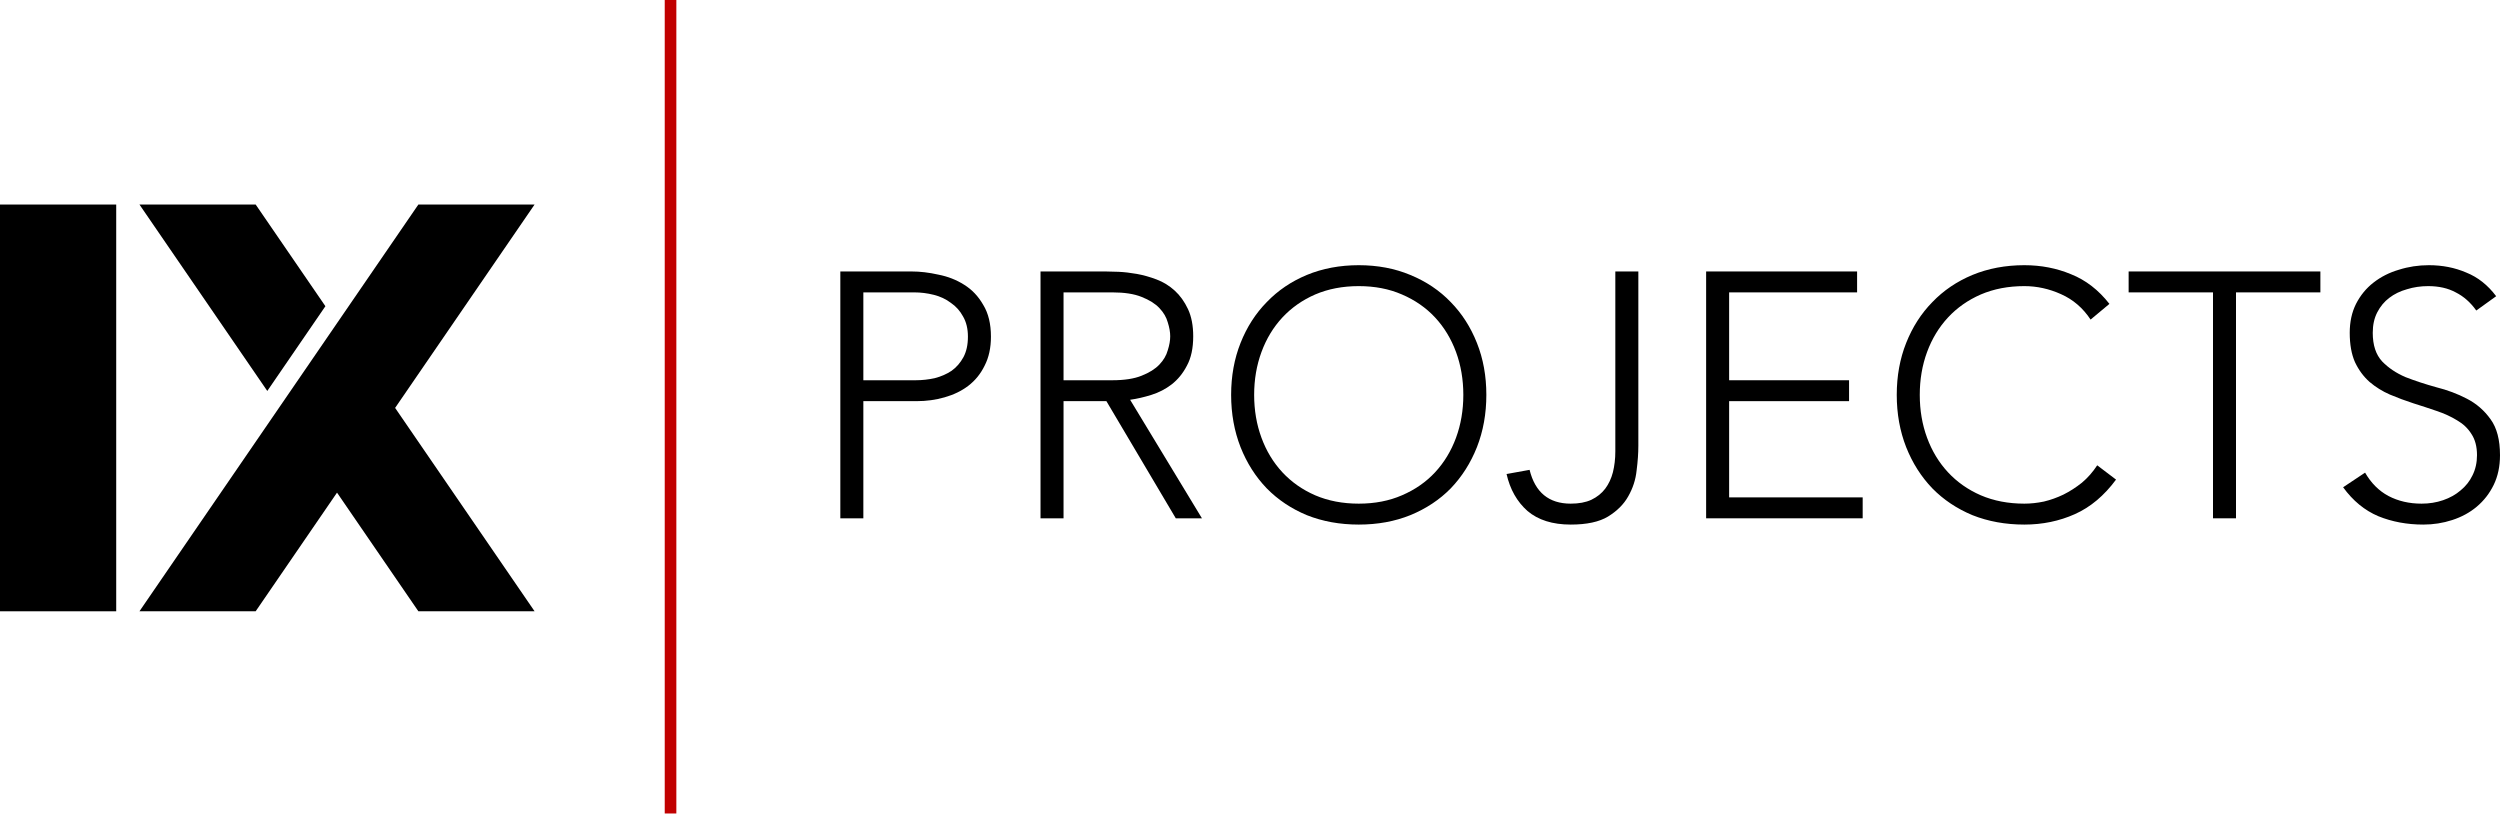 <svg width="130" height="43" viewBox="0 0 130 43" fill="none" xmlns="http://www.w3.org/2000/svg">
<rect x="34.566" width="0.604" height="42.301" fill="#C10000"/>
<path d="M43.697 14.116H47.395C47.843 14.116 48.308 14.171 48.791 14.28C49.287 14.376 49.734 14.552 50.133 14.805C50.544 15.059 50.876 15.41 51.13 15.857C51.396 16.292 51.529 16.842 51.529 17.506C51.529 18.087 51.42 18.588 51.202 19.011C50.997 19.434 50.713 19.785 50.35 20.063C50 20.329 49.589 20.528 49.118 20.661C48.658 20.794 48.175 20.86 47.667 20.86H44.894V26.952H43.697V14.116ZM44.894 19.773H47.613C47.951 19.773 48.284 19.736 48.61 19.664C48.936 19.579 49.226 19.452 49.48 19.283C49.734 19.102 49.939 18.866 50.097 18.576C50.254 18.286 50.332 17.93 50.332 17.506C50.332 17.096 50.248 16.745 50.078 16.455C49.921 16.165 49.71 15.929 49.444 15.748C49.19 15.555 48.894 15.416 48.556 15.331C48.217 15.246 47.879 15.204 47.54 15.204H44.894V19.773Z" fill="black"/>
<path d="M55.304 19.773H57.842C58.47 19.773 58.978 19.694 59.364 19.537C59.763 19.38 60.072 19.186 60.289 18.957C60.507 18.727 60.652 18.479 60.724 18.213C60.809 17.948 60.851 17.706 60.851 17.488C60.851 17.271 60.809 17.029 60.724 16.763C60.652 16.497 60.507 16.25 60.289 16.02C60.072 15.79 59.763 15.597 59.364 15.44C58.978 15.283 58.47 15.204 57.842 15.204H55.304V19.773ZM54.107 14.116H57.479C57.648 14.116 57.878 14.122 58.168 14.134C58.458 14.147 58.772 14.183 59.111 14.243C59.449 14.304 59.794 14.4 60.144 14.533C60.495 14.666 60.809 14.86 61.087 15.114C61.365 15.367 61.594 15.688 61.776 16.074C61.957 16.461 62.047 16.932 62.047 17.488C62.047 18.105 61.939 18.612 61.721 19.011C61.516 19.41 61.25 19.736 60.924 19.99C60.609 20.232 60.259 20.413 59.872 20.534C59.485 20.655 59.117 20.739 58.766 20.788L62.501 26.952H61.141L57.533 20.86H55.304V26.952H54.107V14.116Z" fill="black"/>
<path d="M64.019 20.534C64.019 19.555 64.183 18.655 64.509 17.833C64.835 17.011 65.288 16.304 65.869 15.712C66.449 15.107 67.144 14.636 67.954 14.298C68.775 13.959 69.676 13.79 70.655 13.79C71.634 13.79 72.528 13.959 73.338 14.298C74.16 14.636 74.861 15.107 75.441 15.712C76.021 16.304 76.474 17.011 76.8 17.833C77.127 18.655 77.29 19.555 77.29 20.534C77.29 21.513 77.127 22.419 76.8 23.253C76.474 24.075 76.021 24.788 75.441 25.393C74.861 25.985 74.16 26.45 73.338 26.788C72.528 27.115 71.634 27.278 70.655 27.278C69.676 27.278 68.775 27.115 67.954 26.788C67.144 26.45 66.449 25.985 65.869 25.393C65.288 24.788 64.835 24.075 64.509 23.253C64.183 22.419 64.019 21.513 64.019 20.534ZM65.216 20.534C65.216 21.332 65.343 22.075 65.597 22.764C65.85 23.453 66.213 24.051 66.684 24.559C67.156 25.066 67.724 25.465 68.389 25.755C69.065 26.045 69.821 26.19 70.655 26.19C71.489 26.19 72.238 26.045 72.903 25.755C73.579 25.465 74.154 25.066 74.625 24.559C75.096 24.051 75.459 23.453 75.713 22.764C75.966 22.075 76.093 21.332 76.093 20.534C76.093 19.736 75.966 18.993 75.713 18.304C75.459 17.615 75.096 17.017 74.625 16.509C74.154 16.002 73.579 15.603 72.903 15.313C72.238 15.023 71.489 14.878 70.655 14.878C69.821 14.878 69.065 15.023 68.389 15.313C67.724 15.603 67.156 16.002 66.684 16.509C66.213 17.017 65.85 17.615 65.597 18.304C65.343 18.993 65.216 19.736 65.216 20.534Z" fill="black"/>
<path d="M85.194 23.181C85.194 23.568 85.164 23.997 85.103 24.468C85.055 24.939 84.91 25.387 84.668 25.81C84.439 26.221 84.088 26.571 83.617 26.861C83.157 27.139 82.511 27.278 81.677 27.278C80.734 27.278 79.985 27.042 79.429 26.571C78.885 26.088 78.522 25.447 78.341 24.649L79.538 24.432C79.828 25.604 80.541 26.19 81.677 26.19C82.1 26.19 82.456 26.124 82.746 25.991C83.049 25.846 83.29 25.652 83.472 25.411C83.653 25.169 83.786 24.885 83.871 24.559C83.955 24.22 83.997 23.858 83.997 23.471V14.116H85.194V23.181Z" fill="black"/>
<path d="M88.719 14.116H96.569V15.204H89.915V19.773H96.151V20.86H89.915V25.864H96.859V26.952H88.719V14.116Z" fill="black"/>
<path d="M110.034 24.939C109.418 25.773 108.705 26.372 107.895 26.734C107.085 27.097 106.209 27.278 105.266 27.278C104.287 27.278 103.387 27.115 102.565 26.788C101.755 26.45 101.06 25.985 100.48 25.393C99.9 24.788 99.447 24.075 99.121 23.253C98.794 22.419 98.631 21.513 98.631 20.534C98.631 19.555 98.794 18.655 99.121 17.833C99.447 17.011 99.9 16.304 100.48 15.712C101.06 15.107 101.755 14.636 102.565 14.298C103.387 13.959 104.287 13.79 105.266 13.79C106.136 13.79 106.946 13.947 107.696 14.261C108.457 14.563 109.122 15.077 109.69 15.802L108.711 16.618C108.312 16.014 107.798 15.573 107.17 15.295C106.553 15.017 105.919 14.878 105.266 14.878C104.432 14.878 103.677 15.023 103 15.313C102.335 15.603 101.767 16.002 101.296 16.509C100.825 17.017 100.462 17.615 100.208 18.304C99.954 18.993 99.828 19.736 99.828 20.534C99.828 21.332 99.954 22.075 100.208 22.764C100.462 23.453 100.825 24.051 101.296 24.559C101.767 25.066 102.335 25.465 103 25.755C103.677 26.045 104.432 26.19 105.266 26.19C105.593 26.19 105.931 26.154 106.282 26.081C106.632 25.997 106.97 25.876 107.297 25.719C107.635 25.55 107.955 25.344 108.258 25.102C108.56 24.849 108.826 24.547 109.055 24.196L110.034 24.939Z" fill="black"/>
<path d="M115.076 15.204H110.689V14.116H120.66V15.204H116.272V26.952H115.076V15.204Z" fill="black"/>
<path d="M122.984 24.577C123.298 25.121 123.703 25.526 124.199 25.791C124.706 26.057 125.28 26.19 125.921 26.19C126.32 26.19 126.695 26.13 127.045 26.009C127.396 25.888 127.698 25.719 127.951 25.501C128.217 25.284 128.423 25.024 128.568 24.722C128.725 24.408 128.804 24.057 128.804 23.67C128.804 23.223 128.707 22.855 128.513 22.564C128.332 22.274 128.084 22.039 127.77 21.858C127.456 21.664 127.099 21.501 126.701 21.368C126.314 21.235 125.909 21.102 125.486 20.969C125.075 20.836 124.67 20.685 124.271 20.516C123.885 20.347 123.534 20.129 123.22 19.863C122.906 19.585 122.652 19.241 122.458 18.83C122.277 18.419 122.186 17.911 122.186 17.307C122.186 16.739 122.295 16.238 122.513 15.802C122.742 15.355 123.045 14.987 123.419 14.697C123.806 14.394 124.247 14.171 124.743 14.026C125.238 13.869 125.758 13.79 126.302 13.79C127.003 13.79 127.649 13.917 128.242 14.171C128.846 14.412 129.366 14.823 129.801 15.403L128.767 16.147C128.465 15.724 128.109 15.41 127.698 15.204C127.299 14.987 126.821 14.878 126.265 14.878C125.879 14.878 125.51 14.932 125.16 15.041C124.809 15.138 124.501 15.289 124.235 15.494C123.981 15.688 123.776 15.935 123.619 16.238C123.462 16.54 123.383 16.896 123.383 17.307C123.383 17.948 123.546 18.443 123.872 18.794C124.199 19.132 124.604 19.404 125.087 19.61C125.583 19.803 126.114 19.978 126.682 20.135C127.263 20.28 127.794 20.48 128.278 20.733C128.773 20.987 129.184 21.344 129.511 21.803C129.837 22.25 130 22.873 130 23.67C130 24.25 129.891 24.764 129.674 25.211C129.456 25.659 129.16 26.039 128.785 26.353C128.423 26.656 128 26.885 127.516 27.042C127.033 27.2 126.531 27.278 126.012 27.278C125.166 27.278 124.386 27.133 123.673 26.843C122.96 26.541 122.35 26.039 121.842 25.338L122.984 24.577Z" fill="black"/>
<rect y="10.636" width="6.043" height="21.151" fill="black"/>
<path fill-rule="evenodd" clip-rule="evenodd" d="M27.798 10.636H21.755L7.252 31.786H13.295L17.525 25.617L21.755 31.786H27.798L20.546 21.211L27.798 10.636ZM13.295 10.636L16.921 15.923L13.899 20.33L7.252 10.636H13.295Z" fill="black"/>
</svg>
